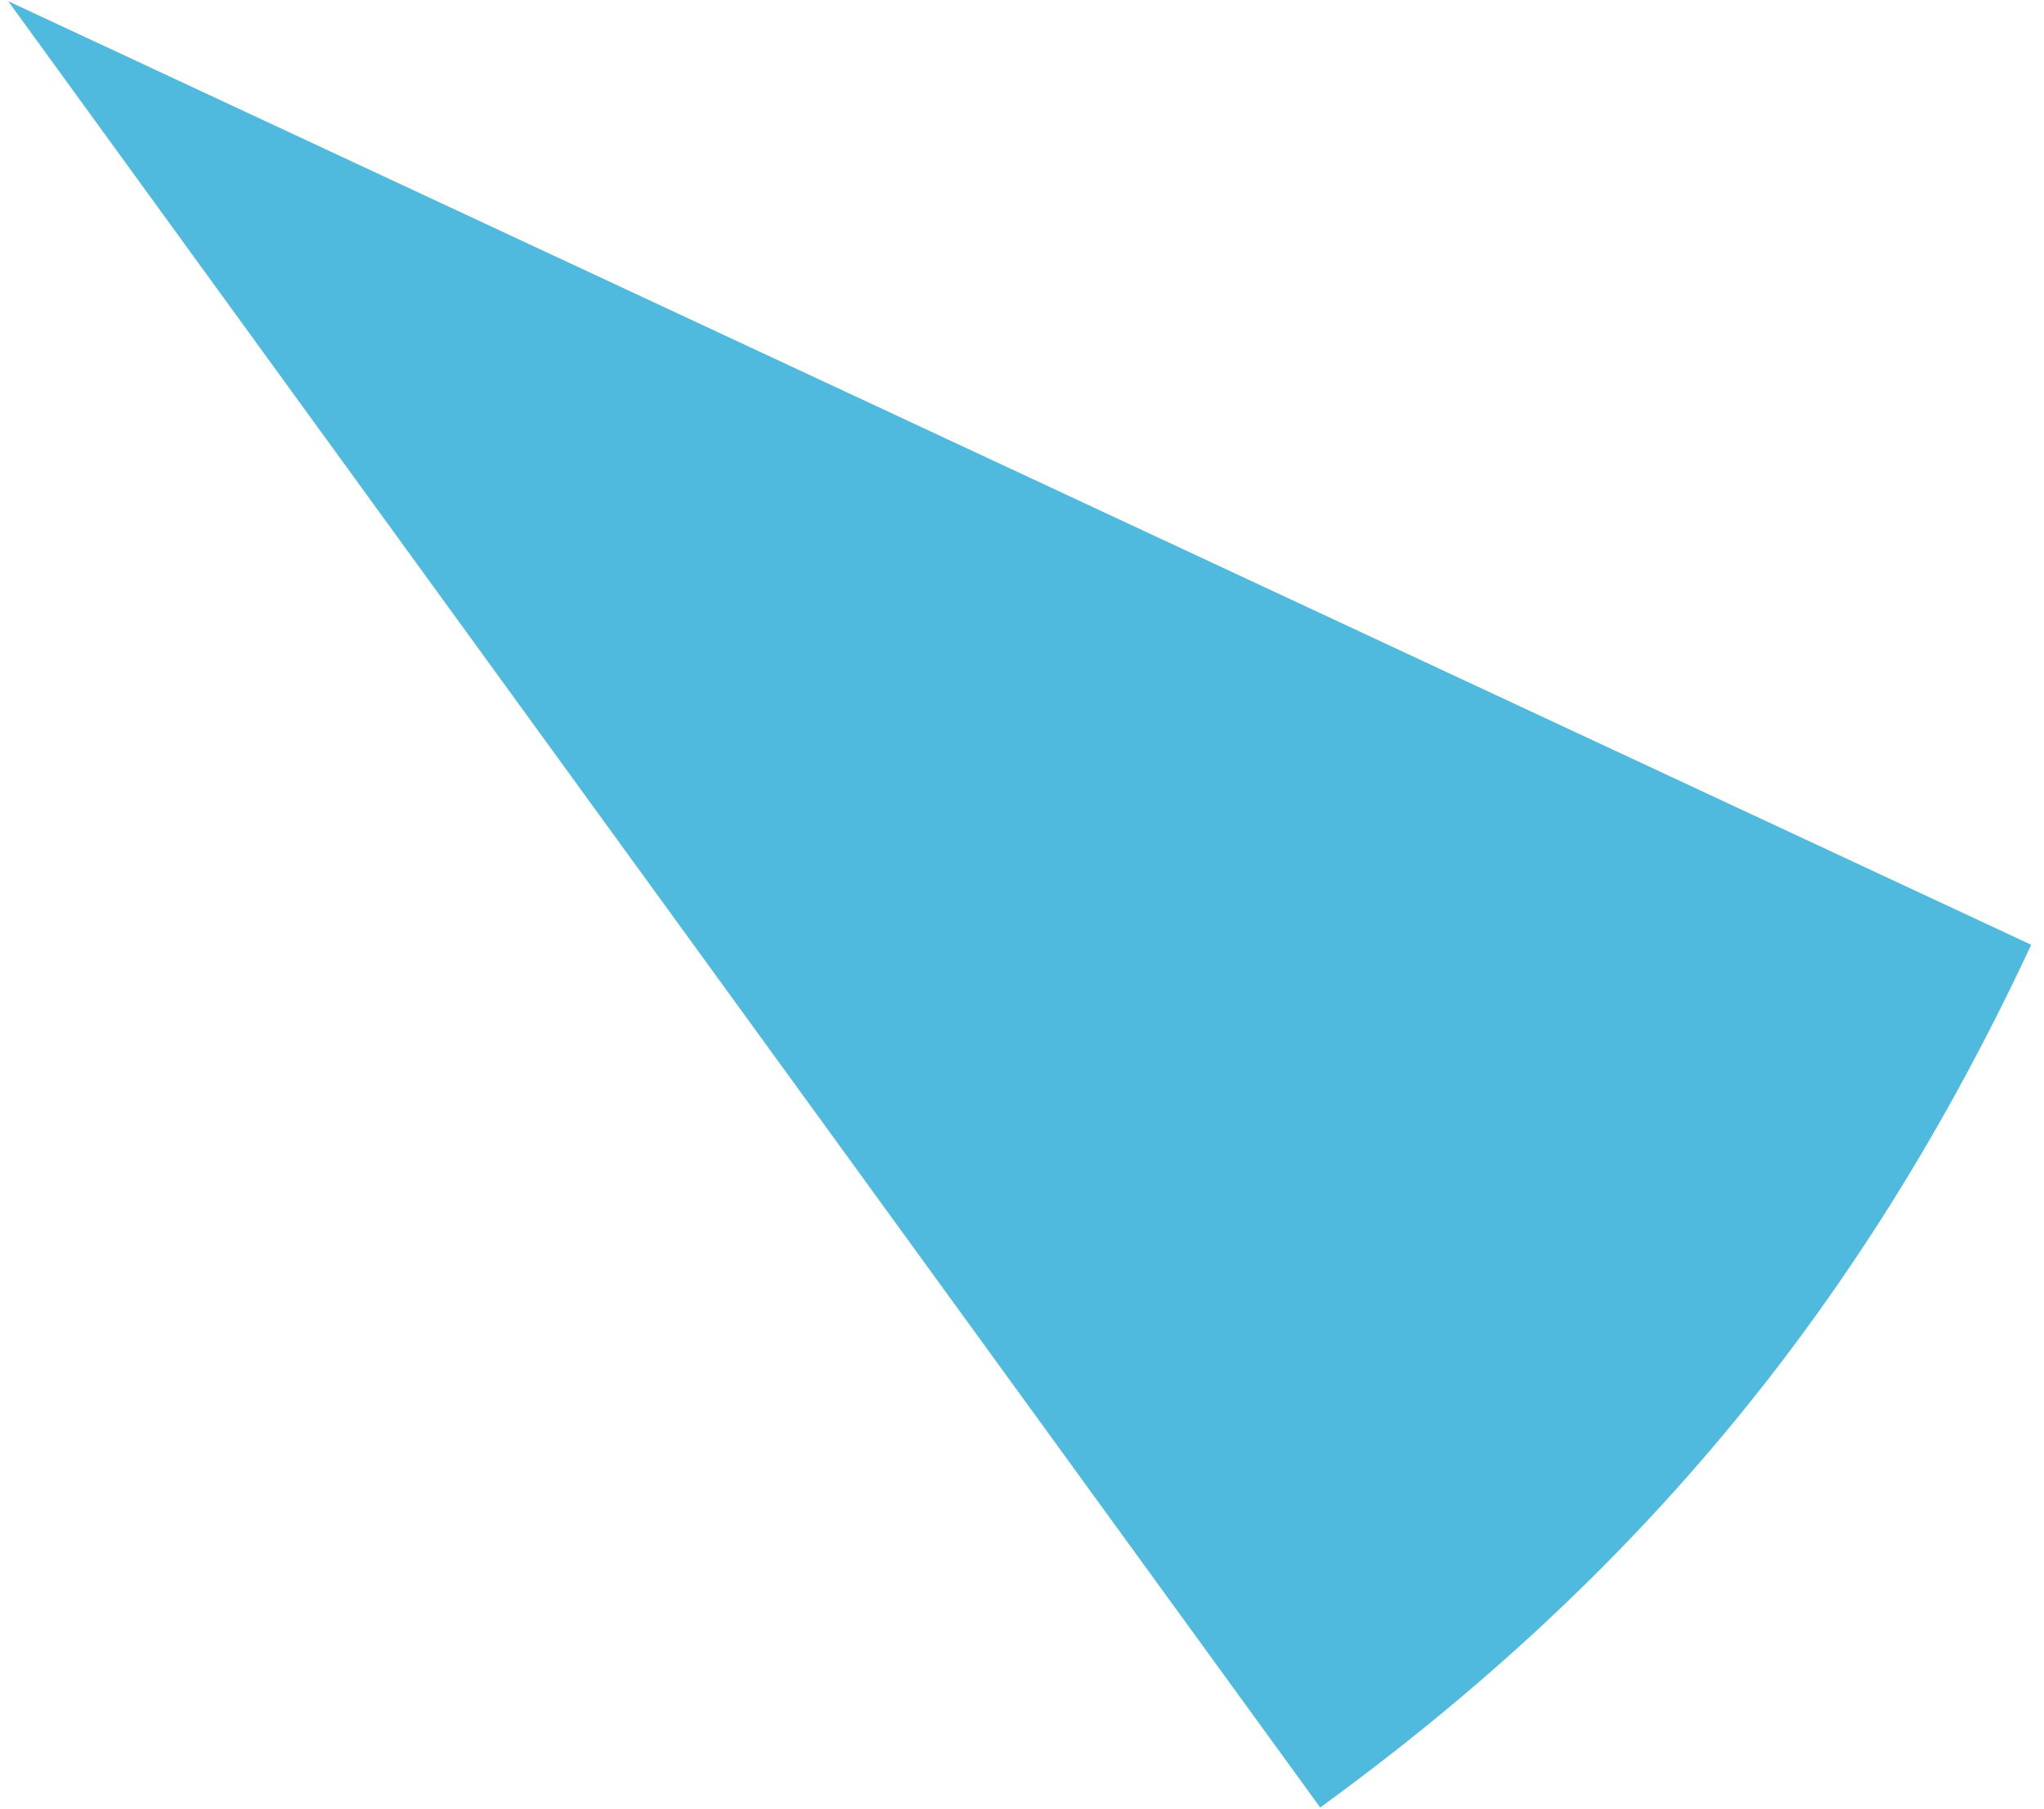 <?xml version="1.0" encoding="UTF-8"?><svg xmlns="http://www.w3.org/2000/svg" xmlns:xlink="http://www.w3.org/1999/xlink" xmlns:avocode="https://avocode.com/" id="SVGDoc68655820f88f6" width="113px" height="100px" version="1.1" viewBox="0 0 113 100" aria-hidden="true" style="fill:url(#CerosGradient_ide07cdcc37);"><defs><linearGradient class="cerosgradient" data-cerosgradient="true" id="CerosGradient_ide07cdcc37" gradientUnits="userSpaceOnUse" x1="50%" y1="100%" x2="50%" y2="0%"><stop offset="0%" stop-color="#4FBADD"/><stop offset="100%" stop-color="#4FBADD"/></linearGradient><linearGradient/></defs><g><g><path d="M0.454,0.066v0l111.838,52.151c-9.217,19.765 -21.662,34.862 -39.306,47.681z" fill="#dfdfdf" fill-opacity="1" style="fill:url(#CerosGradient_ide07cdcc37);"/></g></g></svg>